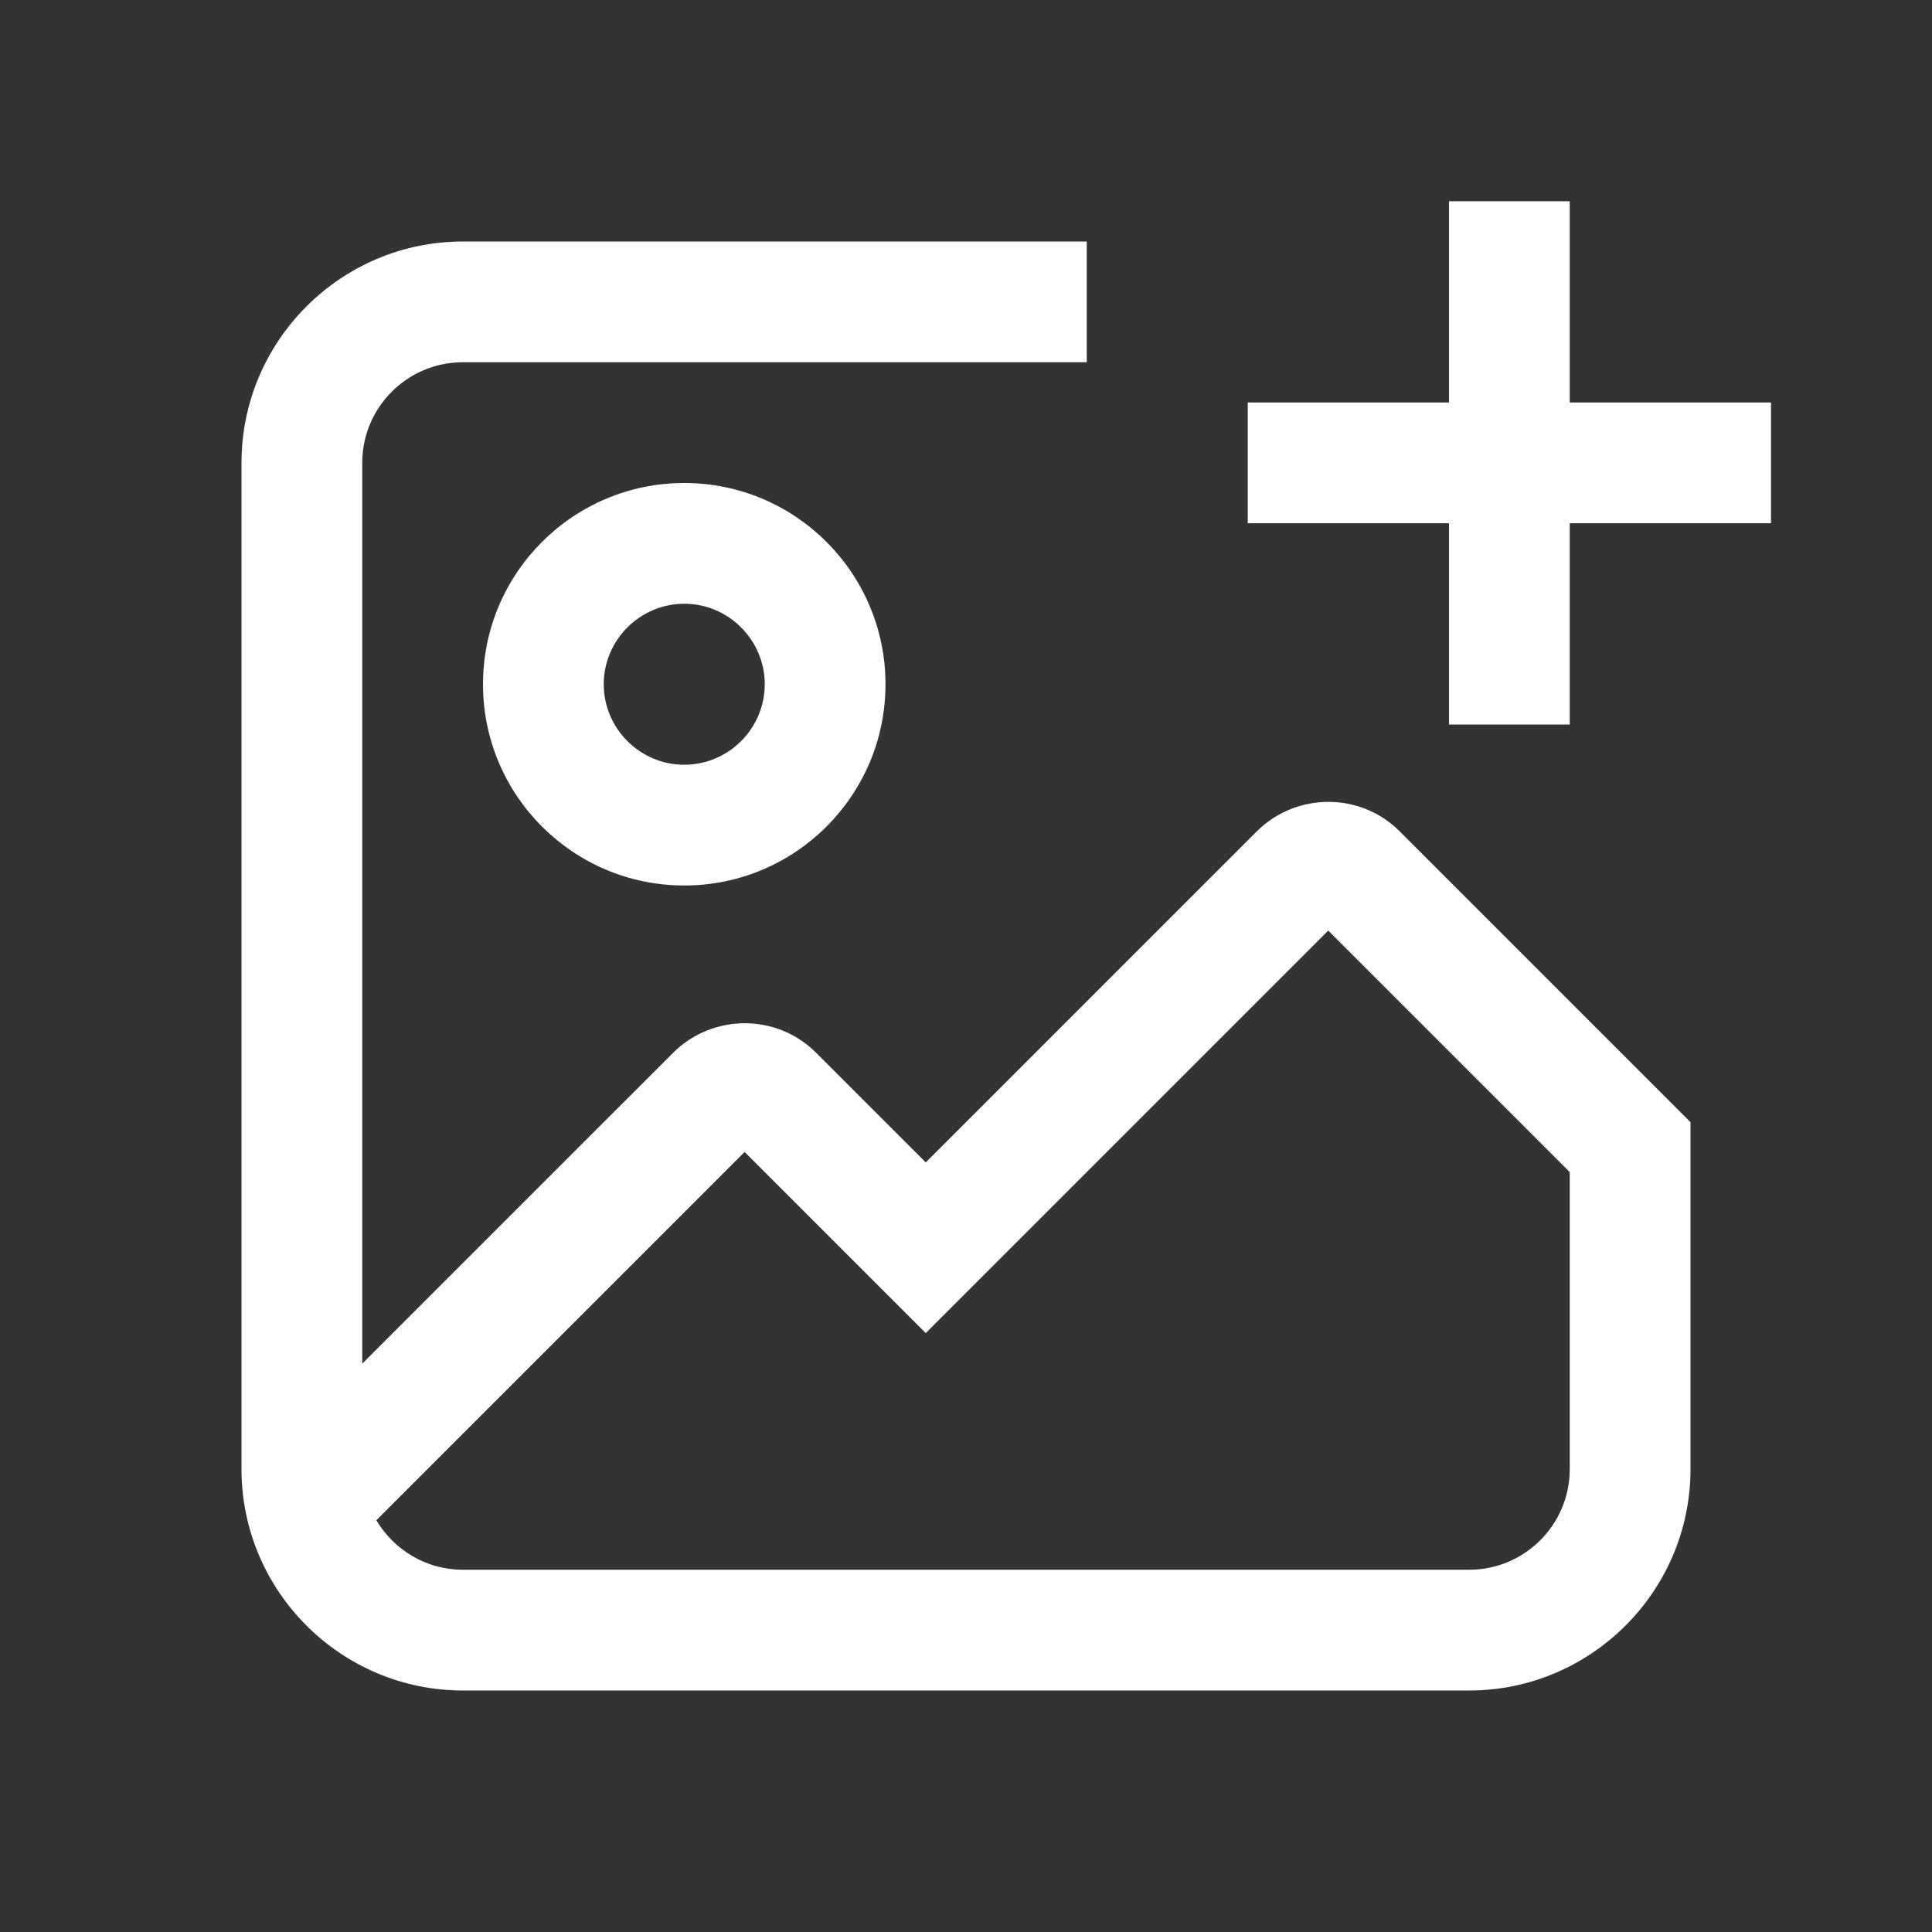 <svg width="24" height="24" viewBox="0 0 24 24" fill="none" xmlns="http://www.w3.org/2000/svg">
<rect x="0" y="0" width="24" height="24" fill="#333333" stroke="none"/>
<path fill-rule="evenodd" clip-rule="evenodd" d="M19.5 5V2.5H18V5H15.5V6.5H18V9H19.5V6.5H22V5H19.5ZM15.615 10.325L11.5 14.44L10.135 13.075C9.65 12.59 8.855 12.59 8.365 13.075L4.5 16.94V5.75C4.5 5.06 5.06 4.5 5.75 4.5H13.5V3H5.75C4.235 3 3 4.235 3 5.75V18.25C3 19.765 4.235 21 5.75 21H18.25C19.765 21 21 19.765 21 18.25V13.94L17.385 10.325C16.9 9.84 16.105 9.84 15.615 10.325ZM19.5 18.25C19.5 18.94 18.94 19.5 18.25 19.5H5.75C5.295 19.5 4.895 19.255 4.675 18.885L9.25 14.31L11.5 16.56L16.5 11.56L19.5 14.56V18.25ZM8.5 11C7.12 11 6 9.88 6 8.5C6 7.12 7.12 6 8.5 6C9.88 6 11 7.12 11 8.5C11 9.88 9.88 11 8.5 11ZM8.5 9.5C9.05 9.5 9.5 9.05 9.5 8.5C9.5 7.95 9.05 7.5 8.5 7.5C7.95 7.5 7.5 7.95 7.5 8.5C7.5 9.05 7.95 9.5 8.5 9.5Z" fill="white"/>
</svg>
